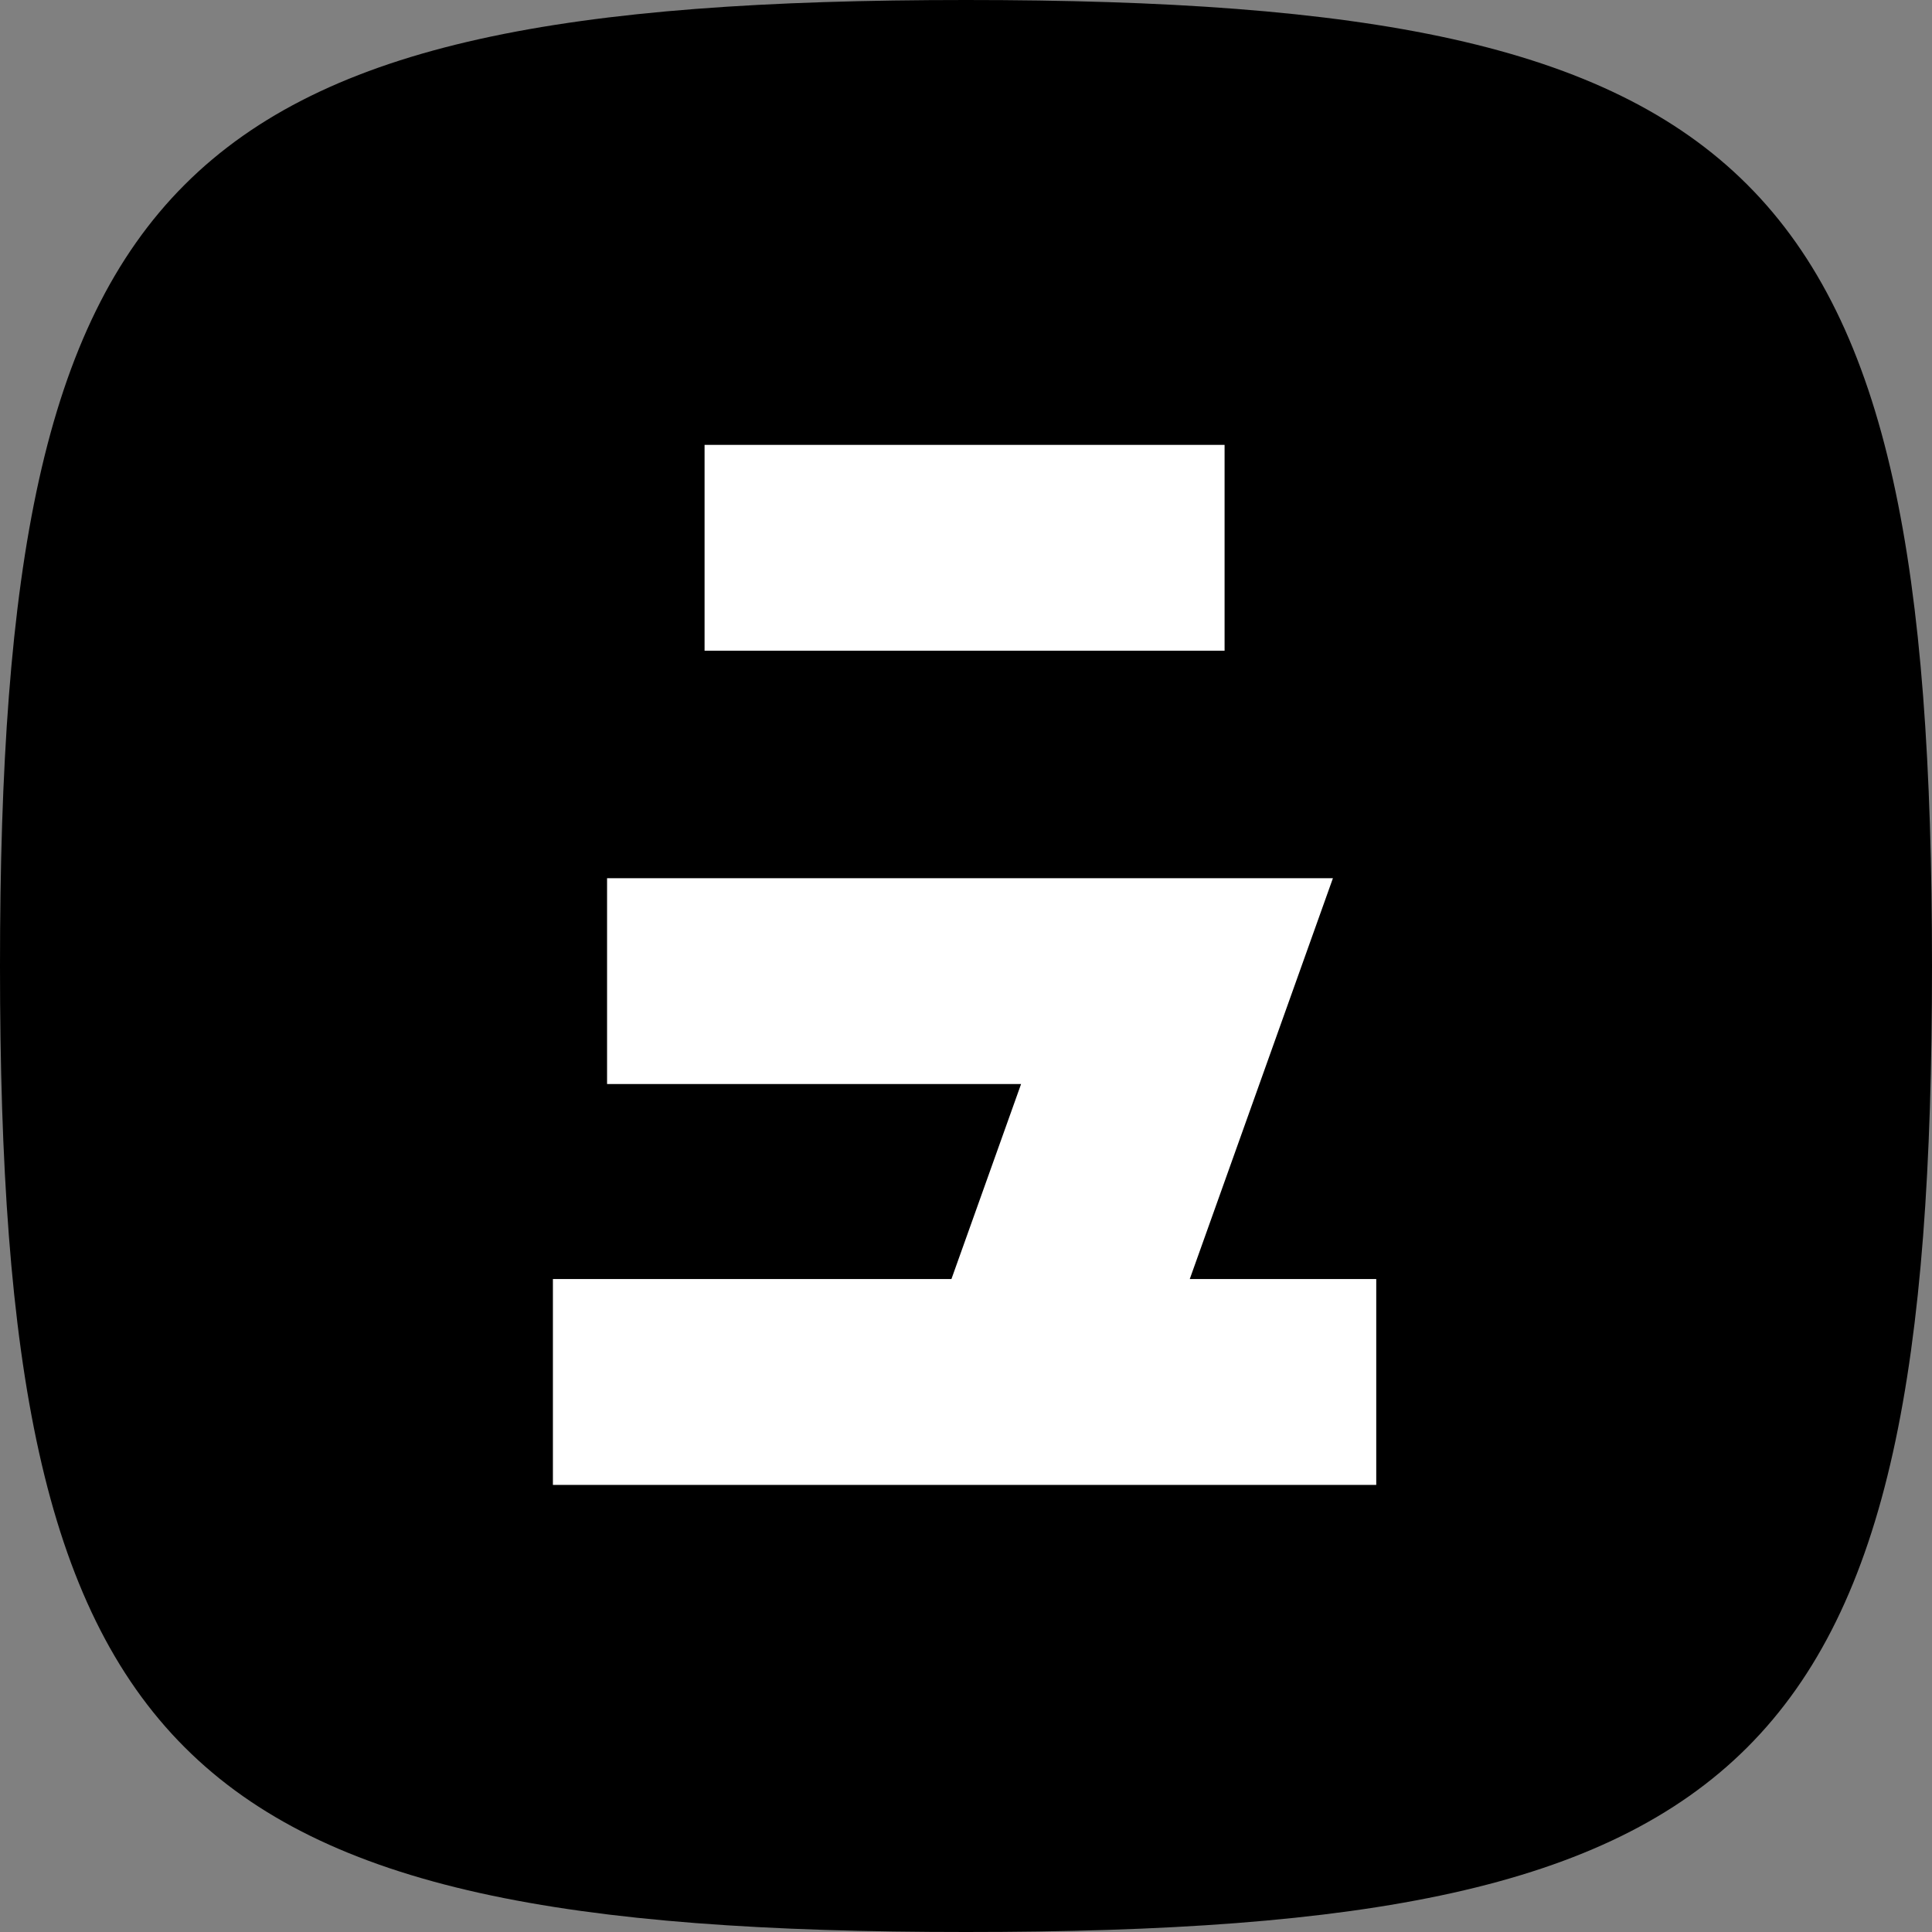 <svg width="120" height="120" viewBox="0 0 120 120" fill="none" xmlns="http://www.w3.org/2000/svg">
<rect x="0" y="0" width="120" height="120" fill="#808080" stroke="none"/>
<path d="M0 60C0 10.59 10.59 0 60 0C109.41 0 120 10.59 120 60C120 109.41 109.41 120 60 120C10.59 120 0 109.41 0 60Z" fill="black"/>
<path fill-rule="evenodd" clip-rule="evenodd" d="M76.061 27.632H43.762V40.417H76.061V27.632ZM67.987 54.547H37.706V67.332H63.421L59.095 79.444H34.342V92.229H85.481V79.444H73.898L82.79 54.547H82.789H67.987Z" fill="white"/>
</svg>
